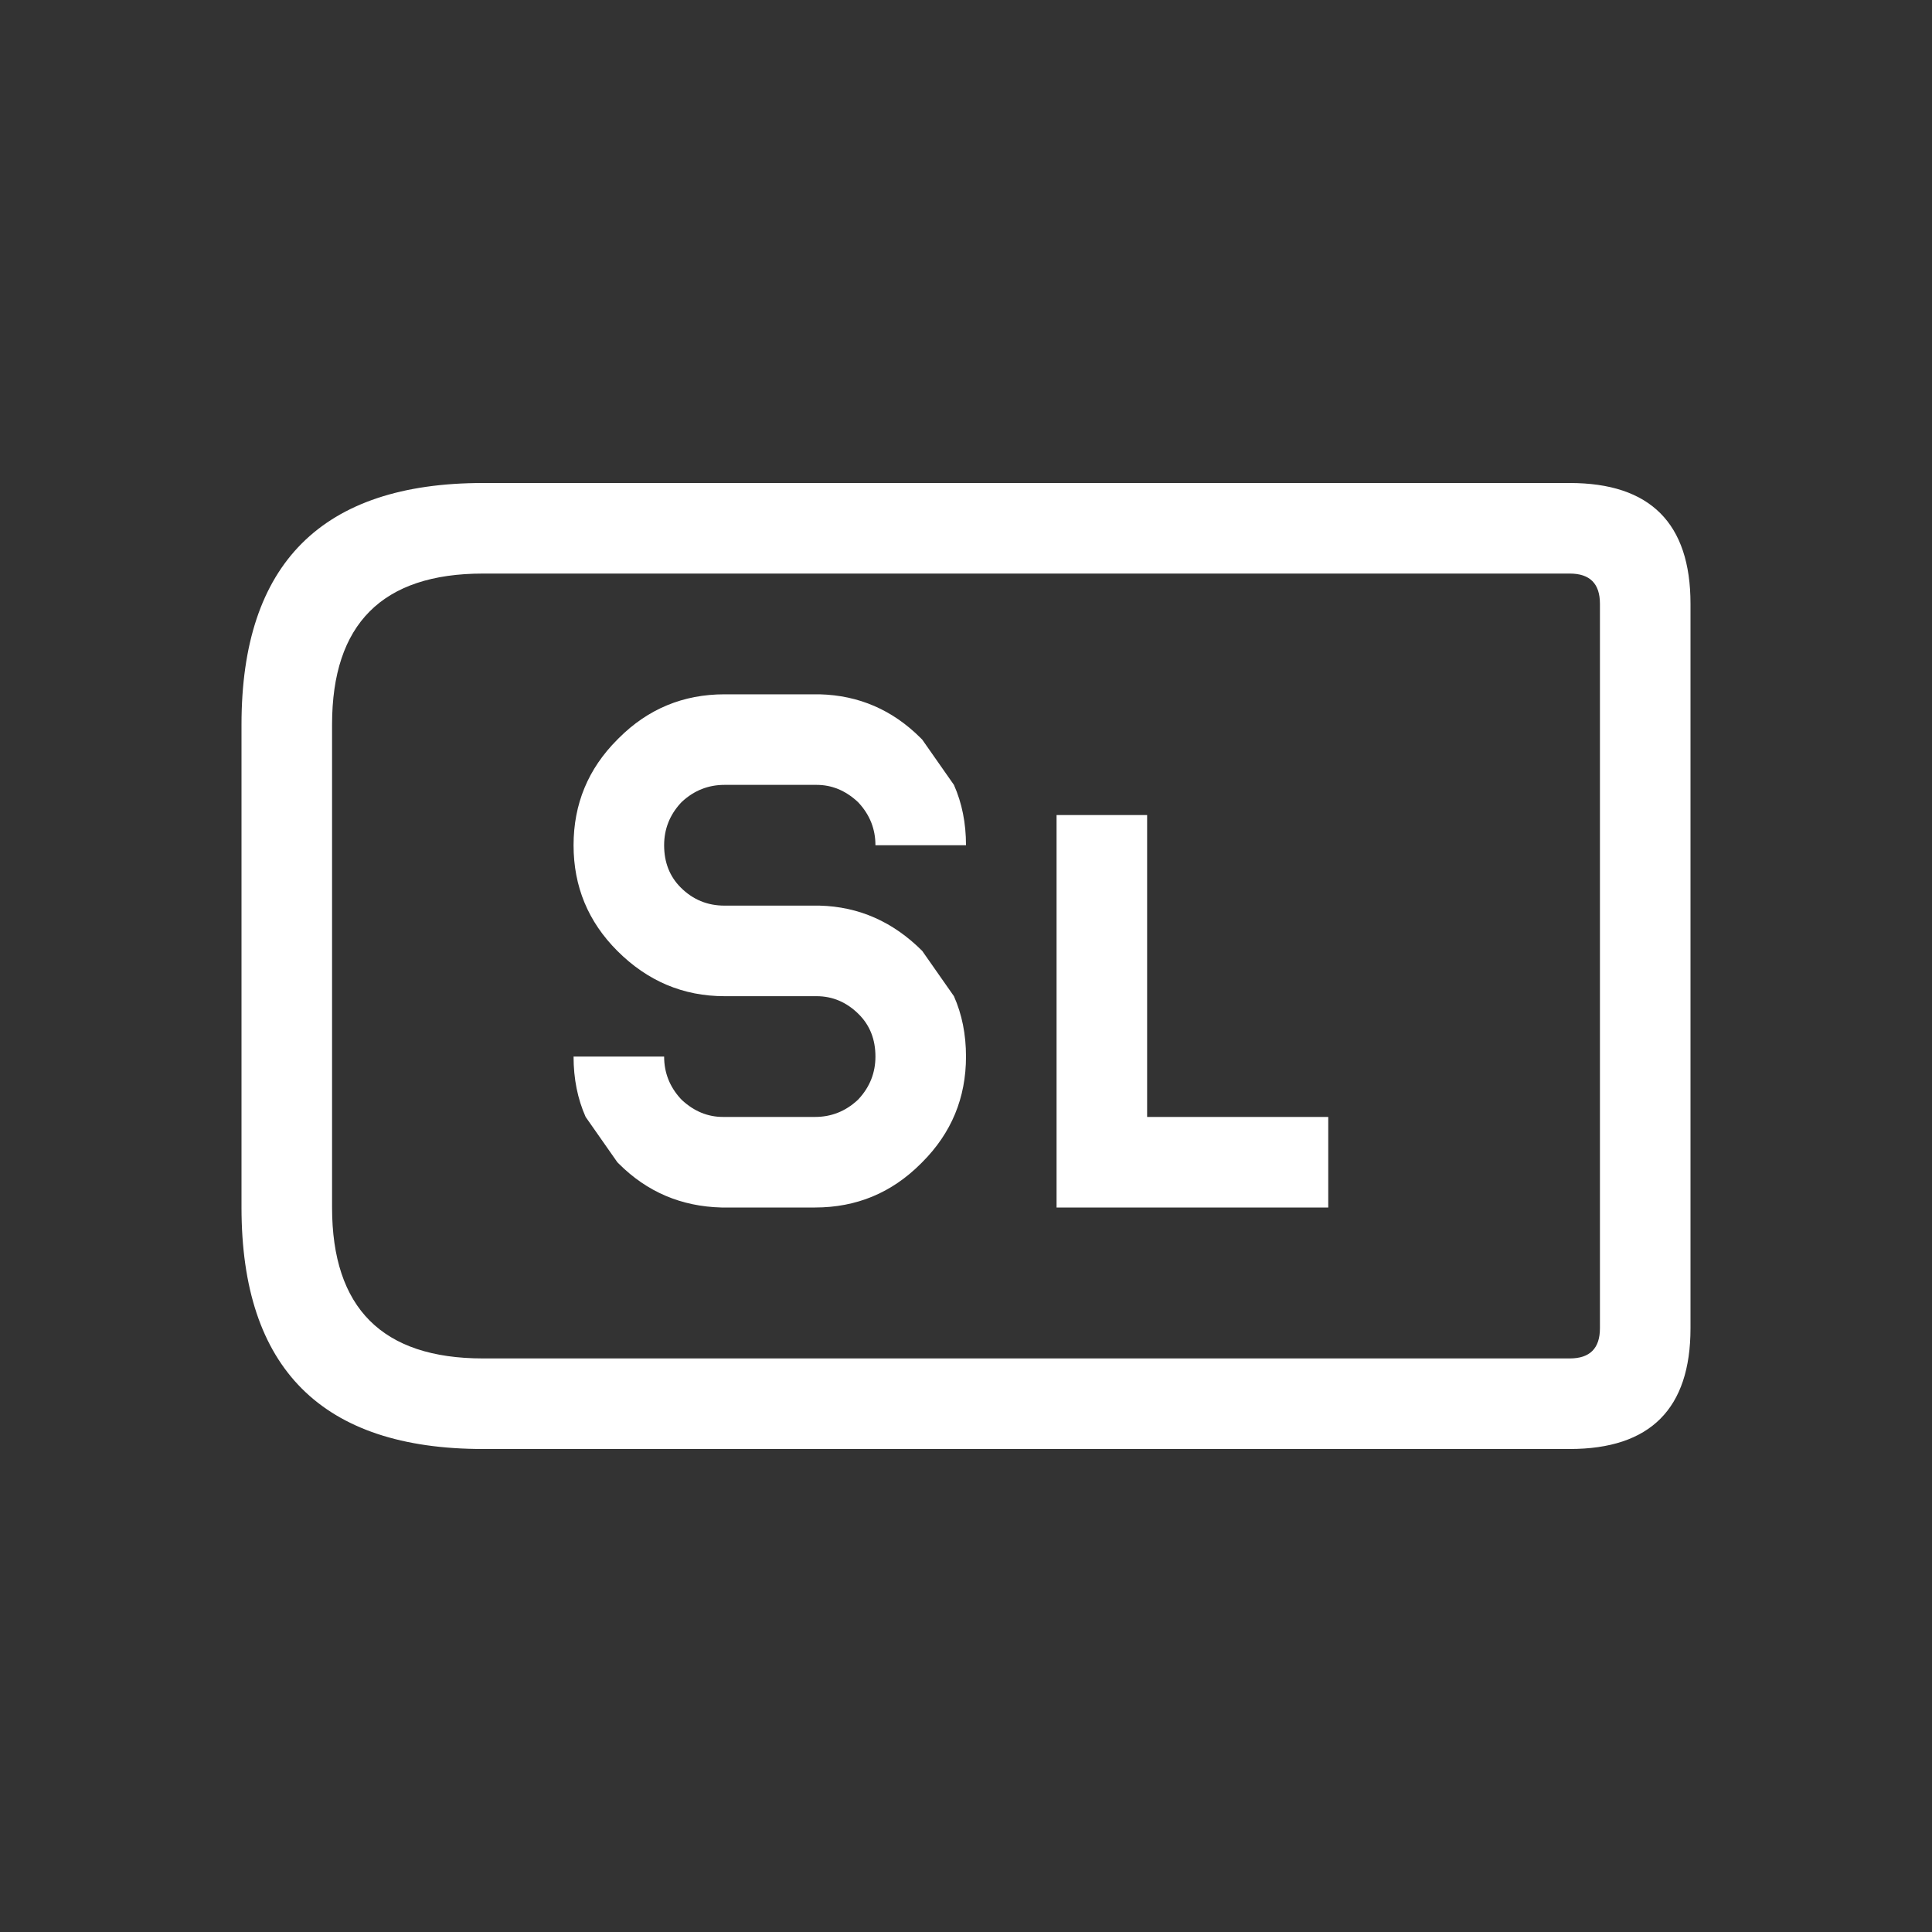 <svg width="64" height="64" xmlns="http://www.w3.org/2000/svg" xmlns:xlink="http://www.w3.org/1999/xlink">
  <rect width="100%" height="100%" fill="#333333" stroke="none"/>
  <defs/>
  <g>
    <path stroke="none" fill="#FFFFFF" d="M56 20 L56 44 Q56 48 52 48 L16 48 Q8 48 8 40 L8 24 Q8 16 16 16 L52 16 Q56 16 56 20 M11 40 Q11 45 16 45 L52 45 Q53 45 53 44 L53 20 Q53 19 52 19 L16 19 Q11 19 11 24 L11 40 M38 37 L44 37 44 40 35 40 35 27 38 27 38 37 M24 33 Q21.95 33 20.45 31.5 19 30.05 19 28 19 25.95 20.45 24.5 L20.5 24.45 Q21.95 23 24 23 L27.15 23 Q29.1 23.05 30.5 24.45 L30.55 24.5 31.6 26 Q32 26.9 32 28 L29 28 Q29 27.2 28.45 26.6 L28.4 26.55 Q27.8 26 27.05 26 L24 26 Q23.2 26 22.6 26.55 L22.55 26.6 Q22 27.2 22 28 22 28.85 22.55 29.4 23.15 30 24 30 L27.15 30 Q29.1 30.05 30.55 31.5 L31.6 33 Q32 33.9 32 35 32 37.05 30.55 38.5 L30.5 38.55 Q29.05 40 27 40 L23.9 40 Q21.9 39.95 20.5 38.55 L20.45 38.5 19.4 37 Q19 36.1 19 35 L22 35 Q22 35.8 22.55 36.4 L22.6 36.45 Q23.2 37 23.95 37 L27 37 Q27.8 37 28.4 36.45 L28.45 36.4 Q29 35.8 29 35 29 34.15 28.45 33.6 27.85 33 27.05 33 L24 33"/>
  </g>
</svg>